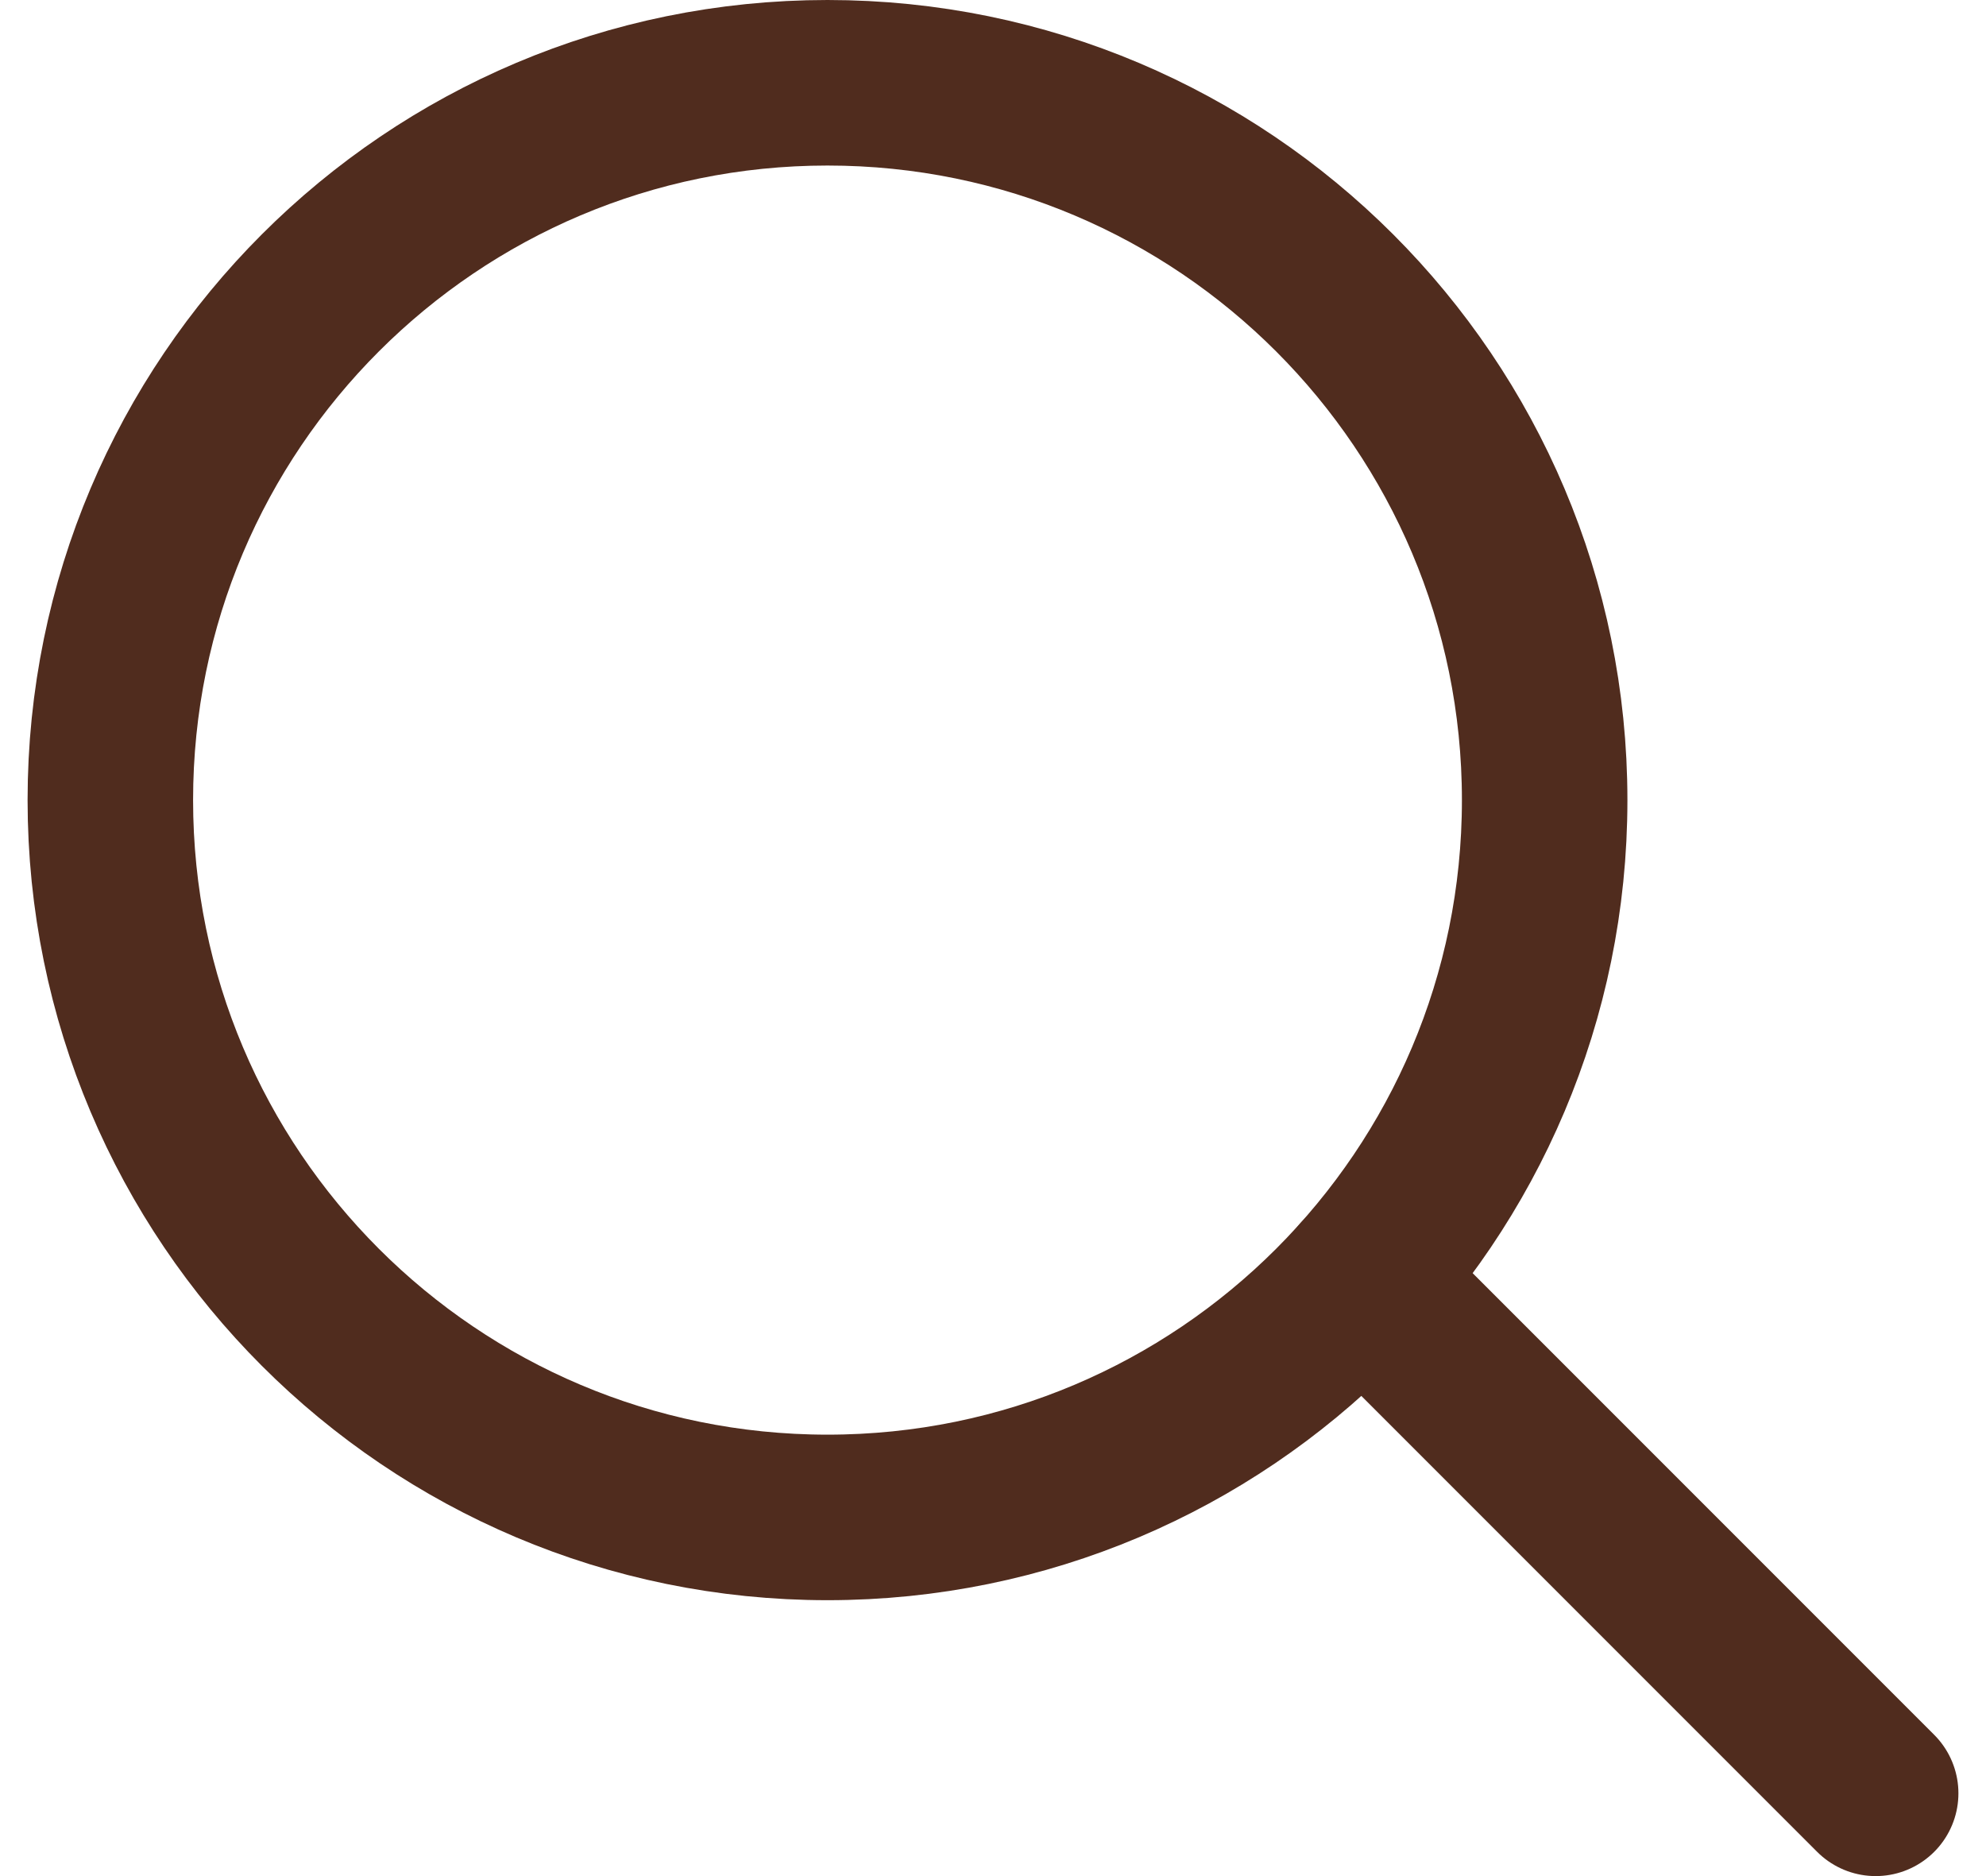 <svg width="18" height="17" viewBox="0 0 18 17" fill="none" xmlns="http://www.w3.org/2000/svg">
<path d="M7.5 13.75C11.09 13.75 14 10.84 14 7.25C14 3.66 11.09 0.75 7.5 0.75C3.91 0.75 1 3.66 1 7.25C1 10.84 3.91 13.75 7.5 13.75Z" stroke="#502C1E" stroke-width="1.5" stroke-linecap="round" stroke-linejoin="round"/>
<path d="M17 16.25L12.34 11.59" stroke="#502C1E" stroke-width="1.5" stroke-linecap="round" stroke-linejoin="round"/>
</svg>
